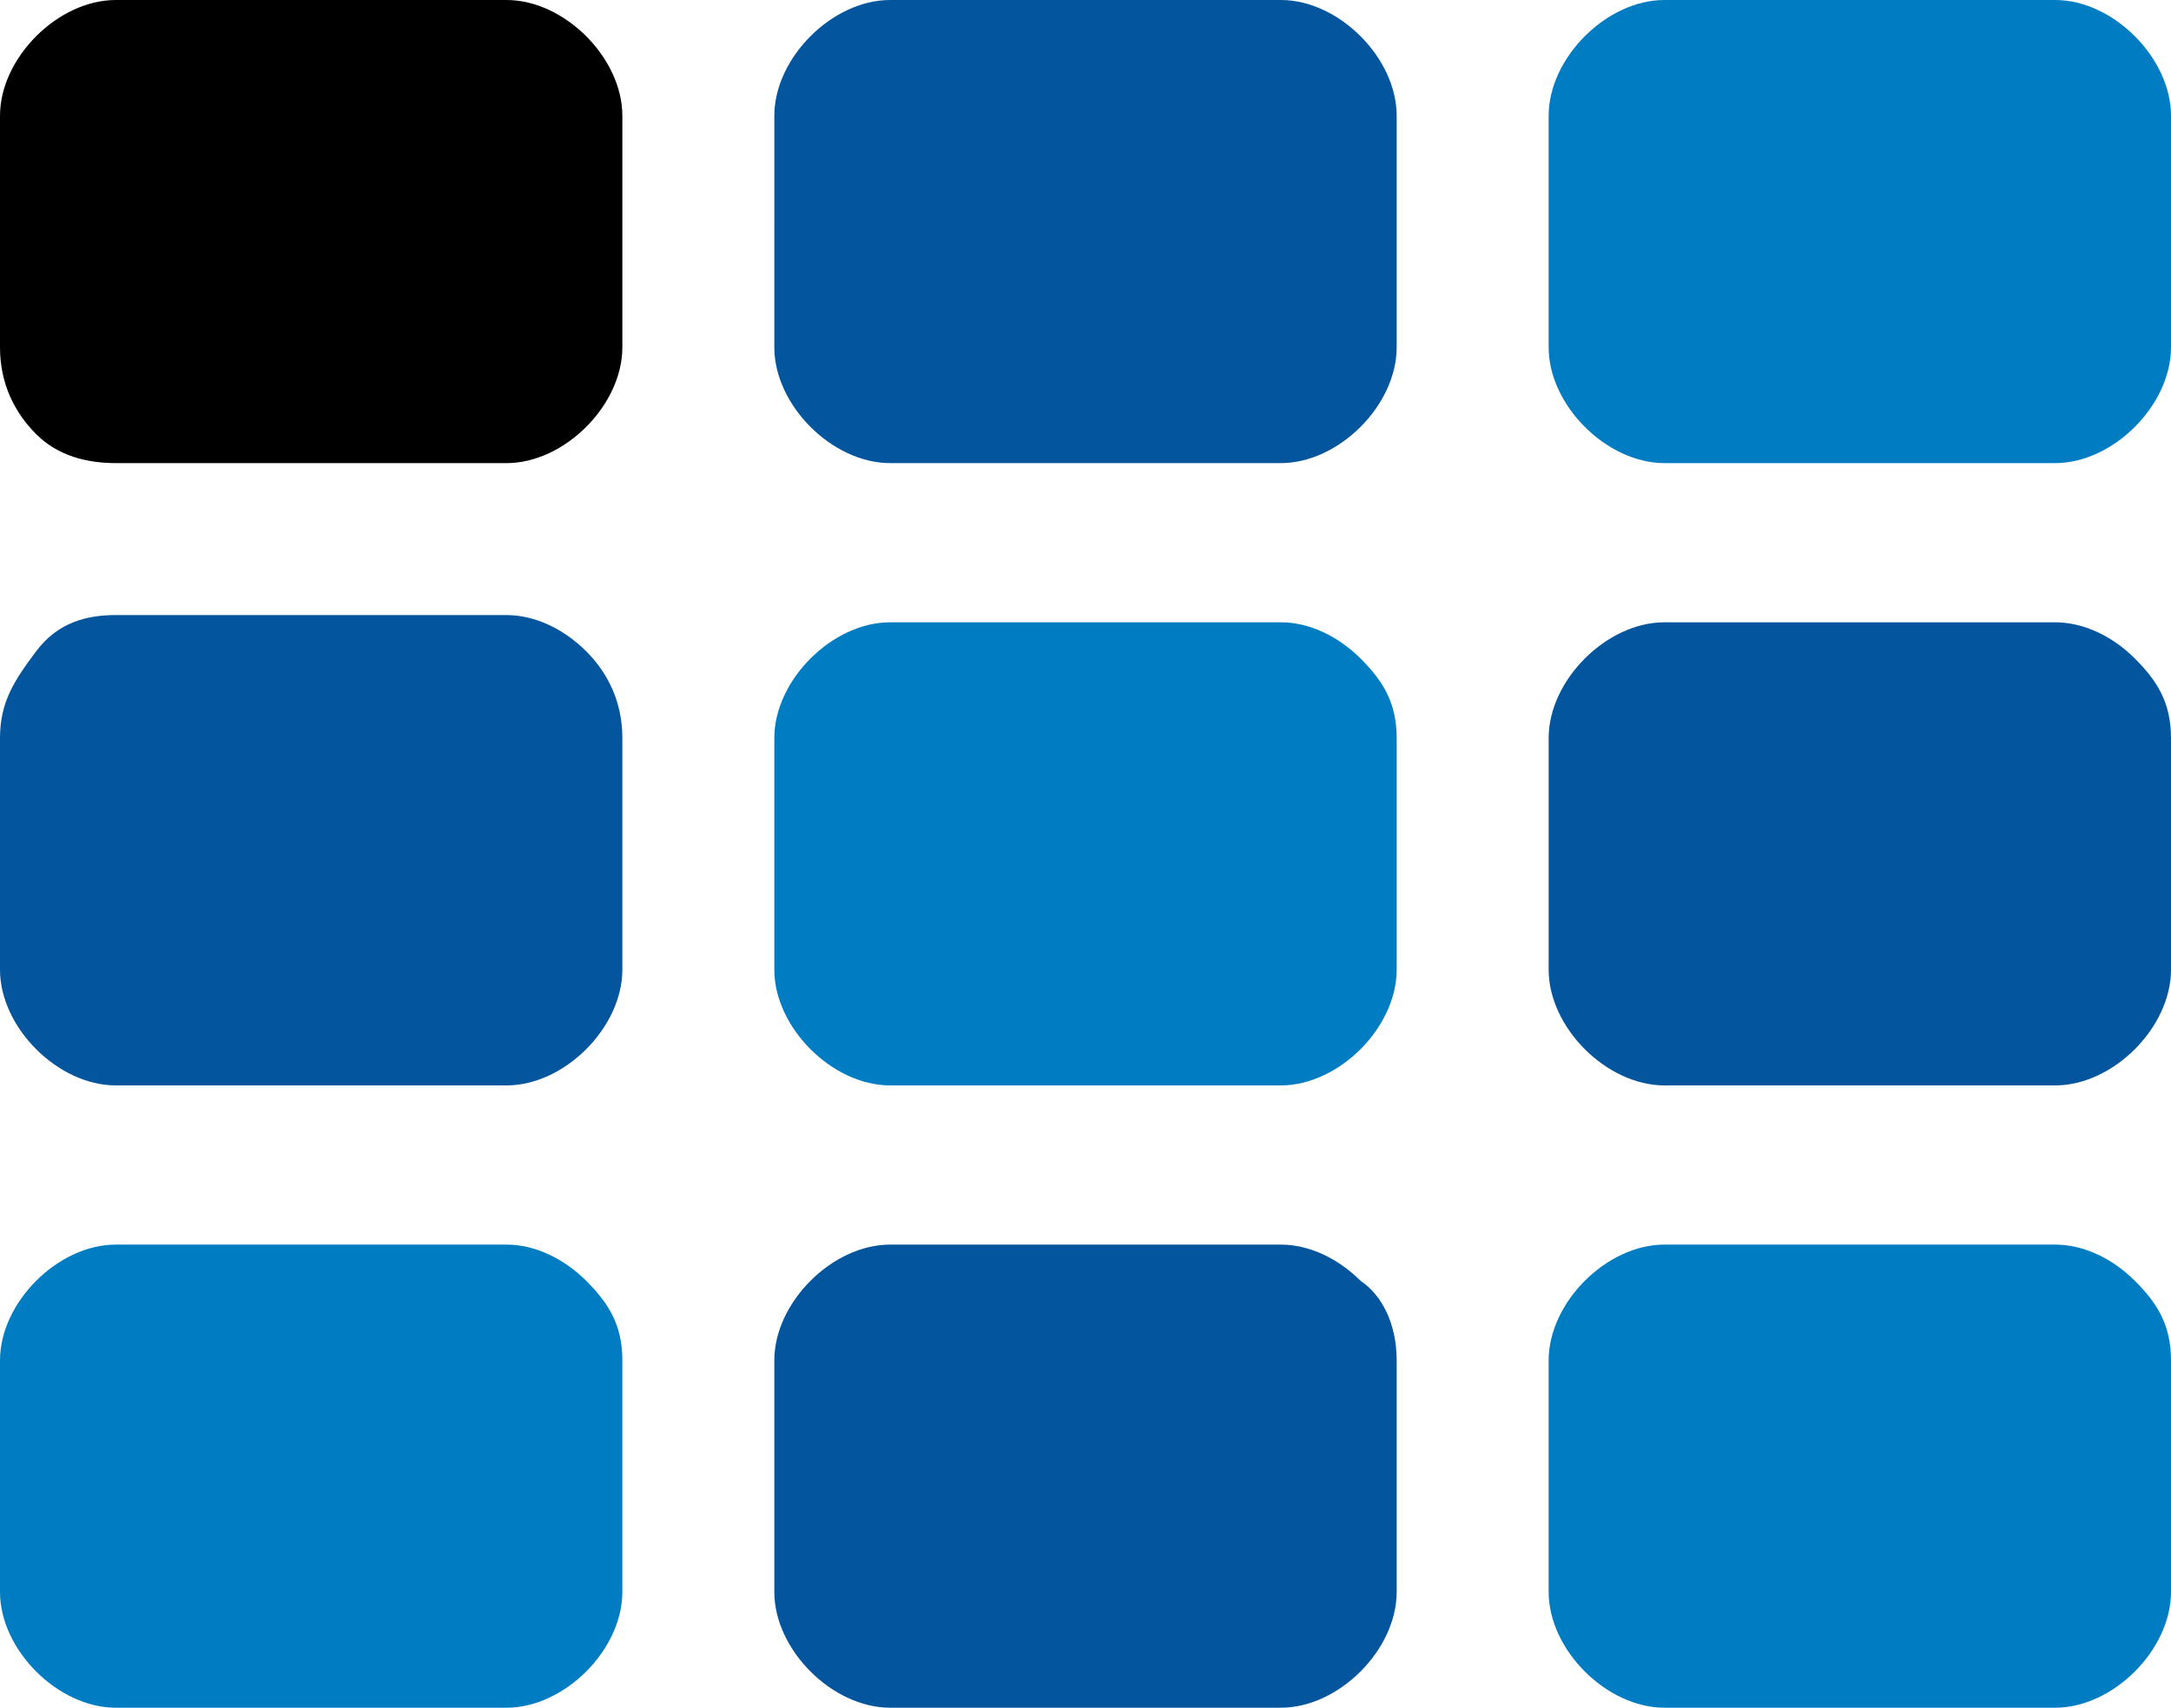 <svg id="Layer_1" xmlns="http://www.w3.org/2000/svg" viewBox="0 0 30 23.6">
  <style>
    .st0 {
      fill: #007CC2
    }

    .st1 {
      fill: #03559E
    }
  </style>
  <path class=""
    d="M8.6 1.6v3.2c0 .4-.2.8-.5 1.1s-.7.5-1.1.5H1.6C1.2 6.4.8 6.3.5 6S0 5.3 0 4.8V1.6C0 1.2.2.8.5.5S1.2 0 1.6 0H7c.4 0 .8.2 1.1.5s.5.7.5 1.1z" />
  <path class="st1"
    d="M8.6 10.2v3.2c0 .4-.2.8-.5 1.1s-.7.5-1.1.5H1.6c-.4 0-.8-.2-1.1-.5s-.5-.7-.5-1.1v-3.2c0-.5.2-.8.5-1.2s.7-.5 1.1-.5H7c.4 0 .8.2 1.1.5s.5.7.5 1.2z" />
  <path class="st0"
    d="M8.6 18.8V22c0 .4-.2.8-.5 1.1s-.7.5-1.1.5H1.6c-.4 0-.8-.2-1.1-.5S0 22.4 0 22v-3.2c0-.4.2-.8.5-1.1s.7-.5 1.1-.5H7c.4 0 .8.2 1.1.5s.5.6.5 1.1z" />
  <path class="st1"
    d="M19.3 1.6v3.2c0 .4-.2.8-.5 1.1-.3.3-.7.5-1.1.5h-5.4c-.4 0-.8-.2-1.1-.5s-.5-.7-.5-1.1V1.6c0-.4.2-.8.5-1.1s.7-.5 1.1-.5h5.4c.4 0 .8.2 1.1.5.3.3.5.7.5 1.1z" />
  <path class="st0"
    d="M19.3 10.2v3.2c0 .4-.2.8-.5 1.1-.3.3-.7.5-1.1.5h-5.4c-.4 0-.8-.2-1.1-.5s-.5-.7-.5-1.1v-3.2c0-.4.2-.8.5-1.1s.7-.5 1.1-.5h5.4c.4 0 .8.2 1.1.5.3.3.5.6.5 1.1z" />
  <path class="st1"
    d="M19.3 18.8V22c0 .4-.2.8-.5 1.1-.3.3-.7.5-1.1.5h-5.4c-.4 0-.8-.2-1.1-.5s-.5-.7-.5-1.1v-3.2c0-.4.2-.8.5-1.1s.7-.5 1.1-.5h5.4c.4 0 .8.2 1.1.5.3.2.5.6.5 1.1z" />
  <path class="st0"
    d="M30 1.6v3.2c0 .4-.2.8-.5 1.1s-.7.5-1.1.5H23c-.4 0-.8-.2-1.1-.5s-.5-.7-.5-1.1V1.6c0-.4.2-.8.5-1.1S22.6 0 23 0h5.4c.4 0 .8.2 1.1.5s.5.7.5 1.1z" />
  <path class="st1"
    d="M30 10.2v3.2c0 .4-.2.8-.5 1.1s-.7.5-1.1.5H23c-.4 0-.8-.2-1.1-.5s-.5-.7-.5-1.1v-3.2c0-.4.2-.8.5-1.1s.7-.5 1.1-.5h5.4c.4 0 .8.2 1.1.5s.5.6.5 1.1z" />
  <path class="st0"
    d="M30 18.8V22c0 .4-.2.8-.5 1.1s-.7.5-1.1.5H23c-.4 0-.8-.2-1.1-.5s-.5-.7-.5-1.1v-3.2c0-.4.2-.8.5-1.1s.7-.5 1.1-.5h5.4c.4 0 .8.2 1.1.5s.5.6.5 1.1z" />
</svg>